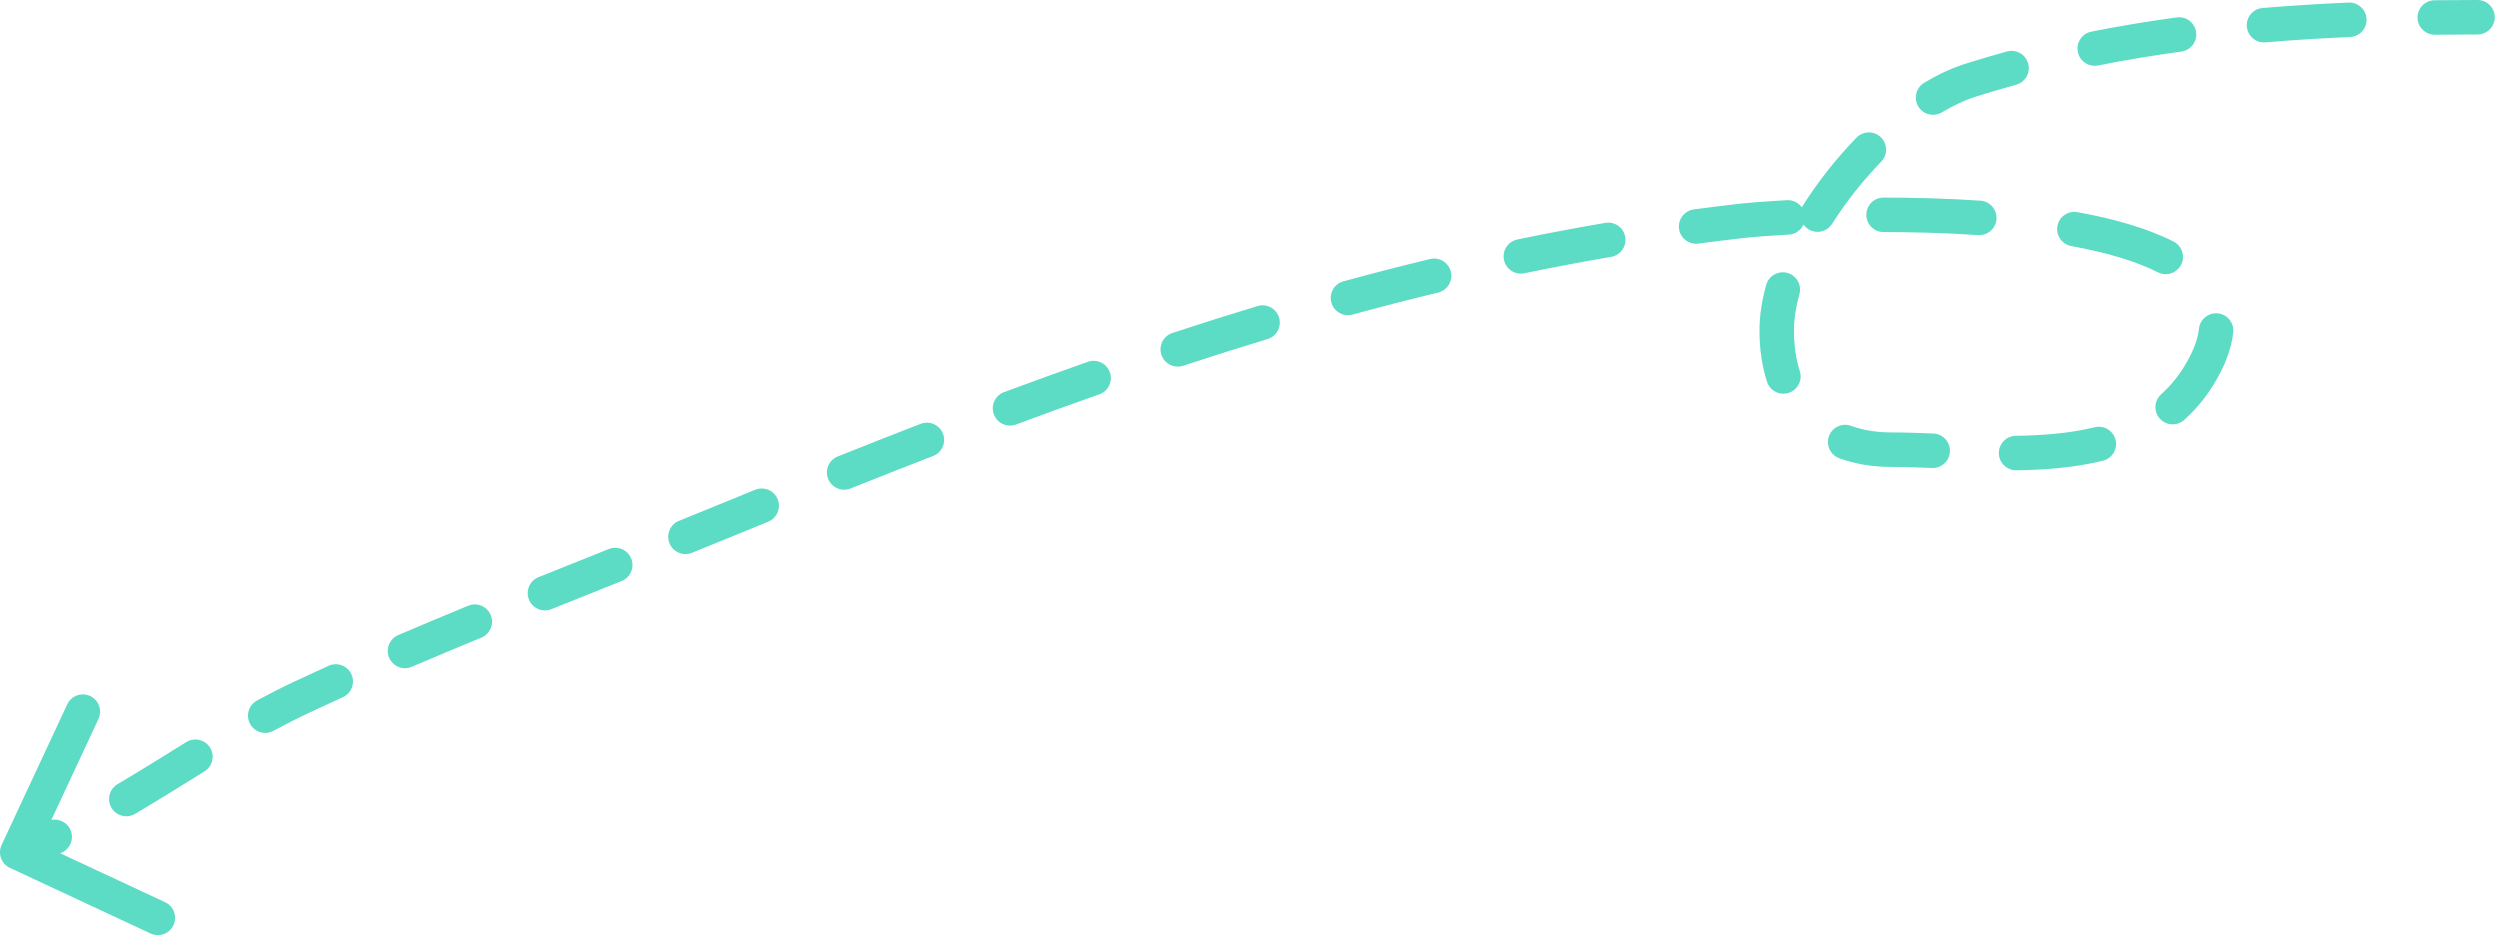 <?xml version="1.0" encoding="UTF-8"?> <svg xmlns="http://www.w3.org/2000/svg" width="290" height="109" viewBox="0 0 290 109" fill="none"><path d="M287.393 4C288.497 4 289.393 3.105 289.393 2C289.393 0.895 288.497 0 287.393 0V4ZM228.585 9.303L227.982 7.396L228.585 9.303ZM255.106 43.512L256.812 44.555L256.812 44.555L255.106 43.512ZM201.871 25.639L202.099 27.626L201.871 25.639ZM83.582 60.616L84.34 62.467L83.582 60.616ZM34.959 80.891L35.81 82.702L35.81 82.702L34.959 80.891ZM0.188 98.015C-0.279 99.016 0.153 100.206 1.154 100.673L17.465 108.285C18.466 108.752 19.657 108.319 20.124 107.318C20.591 106.317 20.158 105.127 19.157 104.66L4.658 97.894L11.424 83.395C11.891 82.394 11.459 81.204 10.458 80.737C9.457 80.27 8.267 80.703 7.8 81.704L0.188 98.015ZM7.176 98.895C8.181 98.437 8.624 97.251 8.166 96.246C7.707 95.241 6.521 94.798 5.516 95.256L7.176 98.895ZM13.638 90.962C12.686 91.521 12.368 92.747 12.928 93.699C13.487 94.652 14.713 94.97 15.665 94.41L13.638 90.962ZM23.719 89.479C24.659 88.898 24.949 87.666 24.368 86.726C23.787 85.787 22.555 85.496 21.615 86.077L23.719 89.479ZM29.816 81.257C28.845 81.782 28.484 82.996 29.009 83.968C29.535 84.939 30.749 85.3 31.72 84.774L29.816 81.257ZM39.773 80.872C40.778 80.416 41.224 79.23 40.767 78.224C40.31 77.219 39.125 76.773 38.119 77.23L39.773 80.872ZM46.193 73.671C45.178 74.107 44.708 75.283 45.143 76.298C45.578 77.313 46.754 77.783 47.77 77.347L46.193 73.671ZM55.84 73.961C56.861 73.54 57.348 72.371 56.928 71.35C56.507 70.329 55.338 69.841 54.317 70.262L55.84 73.961ZM62.468 66.951C61.443 67.362 60.946 68.527 61.358 69.552C61.77 70.577 62.935 71.074 63.96 70.662L62.468 66.951ZM72.109 67.4C73.134 66.99 73.633 65.827 73.224 64.801C72.814 63.775 71.65 63.276 70.624 63.686L72.109 67.4ZM78.765 60.417C77.741 60.832 77.247 61.998 77.661 63.021C78.076 64.045 79.242 64.54 80.266 64.125L78.765 60.417ZM89.112 60.517C90.135 60.1 90.626 58.934 90.21 57.91C89.793 56.888 88.626 56.396 87.603 56.812L89.112 60.517ZM97.18 52.948C96.154 53.358 95.654 54.521 96.064 55.547C96.474 56.573 97.637 57.072 98.663 56.663L97.18 52.948ZM108.243 52.893C109.273 52.494 109.784 51.336 109.385 50.306C108.986 49.276 107.828 48.764 106.798 49.163L108.243 52.893ZM116.466 45.491C115.43 45.876 114.903 47.027 115.287 48.063C115.672 49.098 116.823 49.626 117.859 49.241L116.466 45.491ZM127.524 45.74C128.566 45.373 129.113 44.231 128.746 43.19C128.379 42.148 127.237 41.601 126.195 41.968L127.524 45.74ZM135.997 38.626C134.948 38.971 134.377 40.102 134.723 41.151C135.068 42.2 136.198 42.771 137.247 42.426L135.997 38.626ZM147.036 39.332C148.093 39.012 148.691 37.895 148.371 36.838C148.051 35.781 146.935 35.183 145.877 35.503L147.036 39.332ZM155.841 32.633C154.775 32.924 154.147 34.023 154.438 35.089C154.729 36.154 155.829 36.782 156.895 36.491L155.841 32.633ZM166.825 33.937C167.898 33.678 168.559 32.598 168.3 31.524C168.042 30.45 166.961 29.789 165.887 30.048L166.825 33.937ZM176.015 27.78C174.933 28.003 174.238 29.061 174.461 30.143C174.685 31.225 175.743 31.921 176.825 31.697L176.015 27.78ZM186.892 29.796C187.981 29.61 188.713 28.577 188.527 27.488C188.341 26.399 187.308 25.668 186.219 25.853L186.892 29.796ZM196.486 24.291C195.391 24.437 194.622 25.444 194.768 26.538C194.915 27.633 195.921 28.402 197.015 28.256L196.486 24.291ZM207.496 27.216C208.599 27.155 209.443 26.212 209.383 25.109C209.322 24.006 208.379 23.161 207.276 23.222L207.496 27.216ZM218.495 22.92C217.391 22.92 216.495 23.815 216.494 24.919C216.494 26.024 217.389 26.92 218.493 26.92L218.495 22.92ZM229.464 27.27C230.566 27.345 231.52 26.512 231.594 25.409C231.669 24.307 230.836 23.354 229.734 23.279L229.464 27.27ZM240.987 24.609C239.901 24.411 238.859 25.132 238.662 26.218C238.464 27.305 239.184 28.346 240.271 28.544L240.987 24.609ZM250.318 31.588C251.303 32.088 252.507 31.695 253.007 30.711C253.508 29.726 253.115 28.522 252.13 28.022L250.318 31.588ZM259.056 38.558C259.177 37.46 258.384 36.473 257.286 36.353C256.188 36.233 255.2 37.025 255.08 38.123L259.056 38.558ZM250.695 45.736C249.872 46.473 249.803 47.737 250.54 48.56C251.278 49.382 252.542 49.451 253.365 48.714L250.695 45.736ZM243.938 53.445C245.011 53.182 245.668 52.099 245.405 51.026C245.142 49.953 244.059 49.297 242.986 49.56L243.938 53.445ZM233.838 50.553C232.734 50.567 231.85 51.474 231.865 52.578C231.879 53.683 232.786 54.567 233.891 54.552L233.838 50.553ZM224.109 54.287C225.212 54.333 226.145 53.477 226.191 52.373C226.238 51.269 225.381 50.337 224.277 50.29L224.109 54.287ZM214.729 49.398C213.692 49.017 212.543 49.549 212.162 50.585C211.781 51.622 212.312 52.772 213.349 53.153L214.729 49.398ZM204.97 44.277C205.306 45.329 206.432 45.909 207.484 45.572C208.536 45.236 209.116 44.11 208.779 43.058L204.97 44.277ZM208.733 34.123C209.03 33.059 208.408 31.956 207.344 31.66C206.28 31.363 205.177 31.985 204.88 33.049L208.733 34.123ZM209.147 23.821C208.555 24.754 208.832 25.989 209.765 26.581C210.698 27.172 211.934 26.895 212.525 25.962L209.147 23.821ZM218.223 18.753C218.993 17.961 218.974 16.695 218.182 15.925C217.389 15.156 216.123 15.175 215.354 15.967L218.223 18.753ZM223.208 9.602C222.261 10.17 221.953 11.398 222.52 12.346C223.088 13.293 224.316 13.601 225.264 13.033L223.208 9.602ZM233.869 9.831C234.934 9.54 235.561 8.44 235.27 7.374C234.978 6.309 233.878 5.682 232.813 5.973L233.869 9.831ZM242.6 3.67C241.517 3.885 240.814 4.939 241.029 6.022C241.245 7.105 242.298 7.808 243.382 7.593L242.6 3.67ZM253.041 5.982C254.135 5.833 254.902 4.825 254.752 3.731C254.603 2.636 253.595 1.87 252.5 2.019L253.041 5.982ZM262.458 0.928C261.357 1.021 260.541 1.989 260.634 3.09C260.727 4.19 261.695 5.007 262.795 4.914L262.458 0.928ZM272.609 4.294C273.713 4.246 274.569 3.313 274.521 2.209C274.473 1.106 273.539 0.25 272.436 0.298L272.609 4.294ZM282.411 0.029C281.306 0.042 280.422 0.949 280.435 2.053C280.448 3.158 281.354 4.042 282.459 4.029L282.411 0.029ZM2.683 100.74C4.222 100.181 5.717 99.561 7.176 98.895L5.516 95.256C4.142 95.883 2.746 96.461 1.317 96.981L2.683 100.74ZM15.665 94.41C18.387 92.81 21.069 91.118 23.719 89.479L21.615 86.077C18.923 87.742 16.309 89.392 13.638 90.962L15.665 94.41ZM31.72 84.774C33.064 84.047 34.424 83.353 35.81 82.702L34.109 79.081C32.644 79.769 31.215 80.499 29.816 81.257L31.72 84.774ZM35.81 82.702C37.126 82.084 38.447 81.474 39.773 80.872L38.119 77.23C36.778 77.839 35.442 78.455 34.109 79.081L35.81 82.702ZM47.77 77.347C50.447 76.199 53.139 75.073 55.84 73.961L54.317 70.262C51.602 71.38 48.892 72.514 46.193 73.671L47.77 77.347ZM63.96 70.662C66.674 69.57 69.391 68.487 72.109 67.4L70.624 63.686C67.909 64.771 65.187 65.857 62.468 66.951L63.96 70.662ZM80.266 64.125C81.625 63.575 82.984 63.023 84.34 62.467L82.823 58.765C81.474 59.319 80.121 59.869 78.765 60.417L80.266 64.125ZM84.34 62.467C85.934 61.813 87.525 61.163 89.112 60.517L87.603 56.812C86.013 57.46 84.42 58.111 82.823 58.765L84.34 62.467ZM98.663 56.663C101.864 55.385 105.055 54.127 108.243 52.893L106.798 49.163C103.596 50.403 100.391 51.666 97.18 52.948L98.663 56.663ZM117.859 49.241C121.08 48.044 124.3 46.876 127.524 45.74L126.195 41.968C122.948 43.111 119.706 44.287 116.466 45.491L117.859 49.241ZM137.247 42.426C140.501 41.355 143.762 40.322 147.036 39.332L145.877 35.503C142.571 36.504 139.279 37.546 135.997 38.626L137.247 42.426ZM156.895 36.491C160.186 35.592 163.495 34.739 166.825 33.937L165.887 30.048C162.517 30.86 159.169 31.724 155.841 32.633L156.895 36.491ZM176.825 31.697C180.154 31.009 183.509 30.374 186.892 29.796L186.219 25.853C182.789 26.439 179.389 27.082 176.015 27.78L176.825 31.697ZM197.015 28.256C198.702 28.031 200.396 27.821 202.099 27.626L201.643 23.652C199.916 23.849 198.197 24.063 196.486 24.291L197.015 28.256ZM202.099 27.626C203.06 27.515 204.954 27.356 207.496 27.216L207.276 23.222C204.695 23.364 202.714 23.529 201.643 23.652L202.099 27.626ZM218.493 26.92C221.989 26.922 225.737 27.019 229.464 27.27L229.734 23.279C225.899 23.02 222.06 22.922 218.495 22.92L218.493 26.92ZM240.271 28.544C244.255 29.269 247.72 30.268 250.318 31.588L252.13 28.022C249.041 26.453 245.149 25.366 240.987 24.609L240.271 28.544ZM255.08 38.123C254.952 39.299 254.458 40.736 253.399 42.469L256.812 44.555C258.084 42.474 258.847 40.475 259.056 38.558L255.08 38.123ZM253.399 42.469C252.613 43.756 251.703 44.832 250.695 45.736L253.365 48.714C254.664 47.55 255.824 46.173 256.812 44.555L253.399 42.469ZM242.986 49.56C240.152 50.255 237.046 50.511 233.838 50.553L233.891 54.552C237.252 54.508 240.693 54.241 243.938 53.445L242.986 49.56ZM224.277 50.29C222.586 50.219 220.927 50.16 219.36 50.16V54.16C220.837 54.16 222.425 54.216 224.109 54.287L224.277 50.29ZM219.36 50.16C217.614 50.16 216.066 49.889 214.729 49.398L213.349 53.153C215.18 53.825 217.202 54.16 219.36 54.16V50.16ZM208.779 43.058C208.342 41.692 208.099 40.112 208.099 38.323H204.099C204.099 40.473 204.391 42.469 204.97 44.277L208.779 43.058ZM208.099 38.323C208.099 37.039 208.314 35.628 208.733 34.123L204.88 33.049C204.385 34.826 204.099 36.604 204.099 38.323H208.099ZM212.525 25.962C214.143 23.409 216.101 20.94 218.223 18.753L215.354 15.967C213.045 18.345 210.916 21.029 209.147 23.821L212.525 25.962ZM225.264 13.033C226.629 12.215 227.95 11.601 229.187 11.21L227.982 7.396C226.388 7.899 224.781 8.659 223.208 9.602L225.264 13.033ZM229.187 11.21C230.741 10.719 232.302 10.261 233.869 9.831L232.813 5.973C231.197 6.416 229.587 6.889 227.982 7.396L229.187 11.21ZM243.382 7.593C246.581 6.956 249.802 6.424 253.041 5.982L252.5 2.019C249.188 2.471 245.886 3.015 242.6 3.67L243.382 7.593ZM262.795 4.914C266.056 4.638 269.329 4.436 272.609 4.294L272.436 0.298C269.107 0.442 265.78 0.647 262.458 0.928L262.795 4.914ZM282.459 4.029C284.103 4.009 285.748 4 287.393 4V0C285.733 0 284.072 0.009 282.411 0.029L282.459 4.029Z" fill="#5CDBC5"></path></svg> 